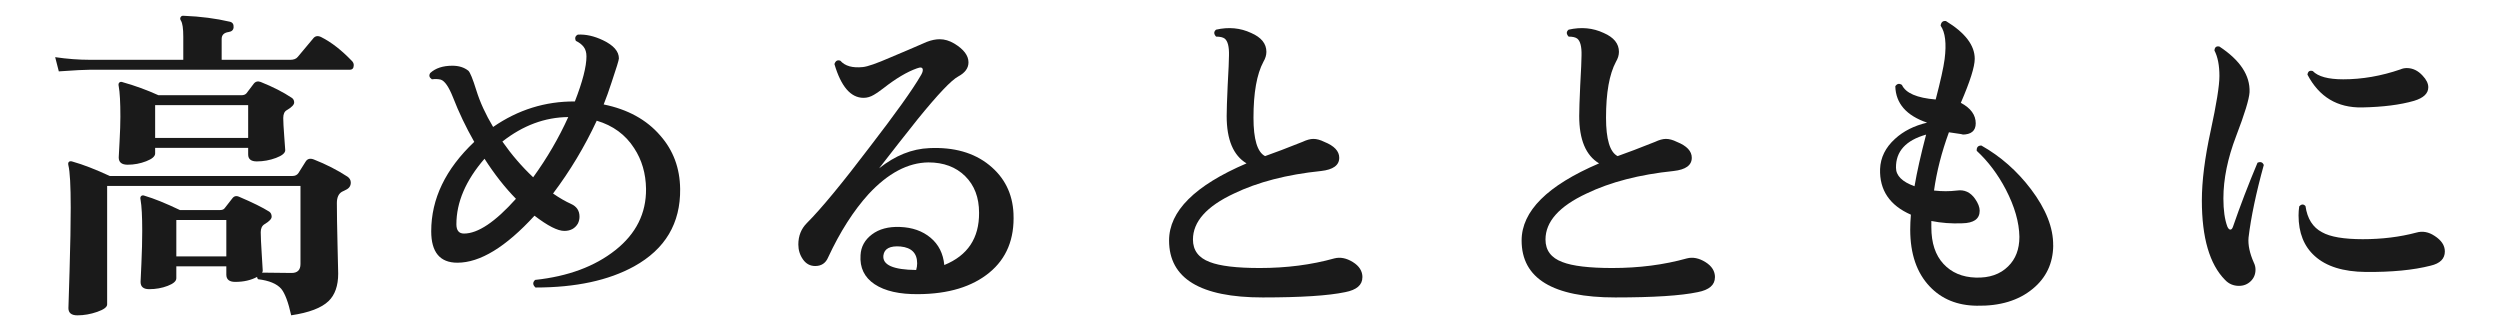 <?xml version="1.0" encoding="UTF-8"?>
<svg id="_レイヤー_2" xmlns="http://www.w3.org/2000/svg" version="1.1" viewBox="0 0 135.941 18">
  <!-- Generator: Adobe Illustrator 29.3.1, SVG Export Plug-In . SVG Version: 2.1.0 Build 151)  -->
  <defs>
    <style>
      .st0 {
        fill: #1a1a1a;
      }
    </style>
  </defs>
  <g id="_レイヤー_1-2">
    <path class="st0" d="M19.128,3.305c.072.072.108.15.108.234,0,.168-.072.252-.216.252H4.926c-.3,0-.876.03-1.728.09l-.198-.773c.648.096,1.284.144,1.908.144h5.058v-1.26c0-.444-.042-.732-.126-.864-.048-.072-.054-.138-.018-.198.036-.06.096-.084.18-.071.9.035,1.734.144,2.502.323.145.036.21.139.198.307-.012.144-.103.228-.27.252-.253.036-.379.162-.379.378v1.134h3.727c.191,0,.33-.054.414-.162.264-.324.54-.653.828-.99.107-.144.252-.174.432-.09.552.276,1.11.708,1.674,1.296v-.002ZM18.895,9.605c.119.084.18.191.18.323,0,.181-.09.312-.271.396-.06.024-.132.06-.216.107-.18.108-.27.312-.27.612,0,.54.012,1.299.036,2.277.023.978.036,1.497.036,1.557,0,.66-.175,1.158-.522,1.494-.384.372-1.062.63-2.034.774-.156-.709-.336-1.188-.54-1.44-.24-.276-.66-.45-1.26-.522-.036-.035-.054-.077-.054-.126-.336.181-.732.271-1.188.271-.324,0-.485-.132-.485-.396v-.449h-2.719v.647c0,.156-.156.294-.468.414s-.648.18-1.008.18c-.312,0-.468-.132-.468-.396,0-.012.015-.342.045-.99.029-.647.045-1.242.045-1.782,0-.792-.03-1.355-.09-1.691-.024-.096-.013-.165.035-.207s.114-.045.198-.009c.492.144,1.128.401,1.908.773h2.178c.12,0,.204-.033.252-.099s.187-.243.414-.531c.096-.132.223-.162.378-.09.732.312,1.278.582,1.639.81.083.061.126.15.126.271s-.133.258-.396.414c-.132.084-.198.228-.198.432,0,.229.019.627.055,1.197s.054.867.054.891c0,.036-.012.072-.036.108.66.012,1.194.018,1.603.018.323,0,.485-.162.485-.485v-4.248H5.826v6.443c0,.145-.18.279-.54.405-.36.126-.72.189-1.08.189-.324,0-.486-.133-.486-.396,0,.048.021-.633.063-2.043s.062-2.547.062-3.411c0-1.199-.042-1.968-.126-2.304-.023-.096-.012-.162.036-.198s.12-.036.216,0c.553.156,1.219.414,1.998.774h9.937c.144,0,.252-.055.324-.162.096-.156.228-.366.396-.63.096-.145.24-.181.433-.108.672.264,1.283.576,1.836.937h0ZM15.87,5.321c.084.06.126.144.126.252,0,.12-.132.258-.396.414-.133.071-.198.216-.198.432,0,.192.018.525.054.999.036.475.054.723.054.747,0,.156-.168.297-.504.423s-.684.189-1.044.189c-.312,0-.468-.126-.468-.378v-.36h-5.058v.306c0,.156-.162.297-.486.423s-.66.189-1.008.189c-.324,0-.486-.132-.486-.396,0-.023.015-.309.045-.854s.045-.999.045-1.359c0-.779-.03-1.332-.09-1.655-.024-.097-.012-.165.036-.207s.114-.045.198-.01c.647.181,1.289.414,1.926.702h4.518c.12,0,.21-.036.271-.107.023-.036.155-.21.396-.522.097-.12.223-.149.378-.09.66.264,1.225.552,1.692.864v-.002ZM13.494,7.499v-1.782h-5.058v1.782h5.058ZM12.307,11.963h-2.719v1.98h2.719v-1.98Z"/>
    <path class="st0" d="M36.984,10.271c.023,1.871-.811,3.275-2.502,4.212-1.393.768-3.181,1.151-5.364,1.151-.156-.144-.162-.281-.019-.414,1.788-.191,3.243-.731,4.365-1.62,1.122-.888,1.677-1.998,1.665-3.329-.012-.84-.228-1.578-.647-2.215-.469-.731-1.146-1.229-2.034-1.493-.66,1.416-1.452,2.735-2.376,3.96.348.24.675.429.98.566.307.139.459.369.459.693,0,.132-.029.258-.09.378-.156.264-.402.396-.737.396-.36,0-.9-.275-1.62-.827-1.561,1.703-2.959,2.556-4.194,2.556-.948,0-1.422-.57-1.422-1.71,0-1.765.779-3.384,2.34-4.86-.456-.804-.84-1.607-1.152-2.412-.228-.576-.449-.899-.666-.972-.144-.036-.306-.042-.485-.018-.145-.097-.175-.21-.09-.343.287-.264.689-.396,1.205-.396.349,0,.637.09.864.27.096.084.243.444.441,1.08.198.637.501,1.296.909,1.98,1.355-.937,2.838-1.398,4.445-1.387.42-1.079.63-1.896.63-2.447,0-.216-.051-.39-.152-.522-.103-.132-.243-.239-.423-.324-.072-.155-.036-.27.107-.342.433-.023.888.078,1.368.307.576.275.864.605.864.989,0,.084-.133.517-.396,1.296-.144.444-.288.847-.432,1.206,1.308.265,2.334.828,3.078,1.692.708.804,1.067,1.771,1.08,2.898h0ZM28.056,10.81c-.6-.611-1.17-1.338-1.71-2.178-1.02,1.177-1.529,2.364-1.529,3.564,0,.336.138.504.414.504.756,0,1.697-.63,2.825-1.891h0ZM30.9,6.365c-1.272.012-2.466.456-3.582,1.332.504.72,1.062,1.368,1.674,1.943.756-1.044,1.392-2.136,1.908-3.275Z"/>
    <path class="st0" d="M55.11,11.621c.06,1.368-.378,2.437-1.314,3.204-.936.768-2.22,1.158-3.852,1.17-1.032.012-1.827-.168-2.386-.54-.558-.372-.812-.9-.765-1.584.024-.456.231-.831.621-1.125s.896-.429,1.521-.405c.673.024,1.228.22,1.665.585.438.366.688.861.747,1.485,1.272-.516,1.902-1.464,1.891-2.844,0-.828-.252-1.491-.756-1.989-.505-.498-1.171-.747-1.998-.747-1.116.012-2.202.588-3.259,1.728-.815.9-1.548,2.047-2.195,3.438-.133.312-.366.468-.702.468-.276,0-.498-.12-.666-.359-.168-.24-.252-.511-.252-.811,0-.468.155-.857.468-1.17.768-.768,1.908-2.147,3.42-4.14,1.404-1.824,2.322-3.108,2.754-3.853.084-.132.126-.239.126-.324,0-.144-.107-.174-.323-.09-.54.192-1.146.553-1.818,1.08-.252.192-.426.312-.522.36-.18.107-.366.162-.558.162-.696,0-1.224-.612-1.584-1.836.06-.181.168-.24.324-.181.252.288.659.402,1.224.343.252-.024.75-.198,1.494-.522.66-.276,1.32-.558,1.979-.846.253-.097.486-.145.702-.145.264,0,.528.078.792.234.517.312.774.654.774,1.025,0,.312-.187.567-.558.766-.373.198-1.104.969-2.196,2.312-.708.889-1.41,1.782-2.106,2.683.876-.696,1.788-1.062,2.736-1.099,1.332-.06,2.415.246,3.249.918.834.673,1.274,1.555,1.323,2.646v.003ZM49.818,14.681c.036-.119.054-.239.054-.359,0-.552-.3-.858-.9-.918-.575-.048-.888.114-.936.485-.061.517.533.78,1.782.792Z"/>
    <path class="st0" d="M74.082,15.076c0,.42-.312.69-.937.81-.912.192-2.405.288-4.481.288-3.396,0-5.094-1.031-5.094-3.096,0-1.596,1.403-2.994,4.212-4.194-.721-.432-1.08-1.29-1.08-2.574,0-.312.018-.863.054-1.655.048-.853.072-1.398.072-1.639.012-.479-.066-.785-.234-.918-.096-.071-.252-.107-.468-.107-.132-.145-.132-.271,0-.378.684-.156,1.32-.096,1.908.18.552.24.828.582.828,1.026,0,.18-.055.359-.162.54-.36.672-.54,1.686-.54,3.042,0,1.176.21,1.872.63,2.088.516-.181,1.193-.438,2.034-.774.228-.107.426-.162.594-.162.18,0,.378.055.594.162.54.216.811.504.811.864,0,.408-.33.647-.99.72-1.86.192-3.438.601-4.734,1.225-1.488.695-2.231,1.529-2.231,2.502,0,.588.306.996.918,1.224.552.216,1.458.324,2.718.324,1.452,0,2.802-.174,4.05-.522.324-.084.66-.018,1.008.198.349.216.522.492.522.828l-.002-.002Z"/>
    <path class="st0" d="M93.252,15.076c0,.42-.312.69-.937.81-.912.192-2.405.288-4.481.288-3.396,0-5.094-1.031-5.094-3.096,0-1.596,1.403-2.994,4.212-4.194-.721-.432-1.08-1.29-1.08-2.574,0-.312.018-.863.054-1.655.048-.853.072-1.398.072-1.639.012-.479-.066-.785-.234-.918-.096-.071-.252-.107-.468-.107-.132-.145-.132-.271,0-.378.684-.156,1.32-.096,1.908.18.552.24.828.582.828,1.026,0,.18-.055.359-.162.54-.36.672-.54,1.686-.54,3.042,0,1.176.21,1.872.63,2.088.516-.181,1.193-.438,2.034-.774.228-.107.426-.162.594-.162.18,0,.378.055.594.162.54.216.811.504.811.864,0,.408-.33.647-.99.72-1.86.192-3.438.601-4.734,1.225-1.488.695-2.231,1.529-2.231,2.502,0,.588.306.996.918,1.224.552.216,1.458.324,2.718.324,1.452,0,2.802-.174,4.05-.522.324-.084.66-.018,1.008.198.349.216.522.492.522.828l-.002-.002Z"/>
    <path class="st0" d="M111.647,13.348c-.012.973-.384,1.759-1.115,2.358-.769.636-1.782.941-3.042.918-1.057-.012-1.908-.36-2.557-1.044-.708-.744-1.062-1.775-1.062-3.096,0-.252.012-.522.036-.811-1.152-.504-1.71-1.332-1.675-2.483.024-.624.294-1.17.811-1.639.456-.42,1.038-.714,1.746-.882-1.128-.384-1.704-1.044-1.729-1.979.096-.145.216-.168.36-.072.204.444.815.708,1.836.792.264-1.008.426-1.74.486-2.196.107-.852.035-1.458-.217-1.817.024-.192.12-.276.288-.253,1.044.637,1.566,1.32,1.566,2.053,0,.432-.252,1.229-.756,2.394.54.288.81.66.81,1.116,0,.408-.246.612-.737.612.132,0-.108-.042-.721-.126-.396,1.08-.666,2.136-.81,3.168.432.048.846.048,1.242,0,.407-.061.737.09.989.449.168.24.252.457.252.648,0,.444-.317.672-.953.684-.576.024-1.135-.018-1.675-.126v.343c0,.852.219,1.515.657,1.988.438.475,1.023.724,1.755.747.744.024,1.332-.18,1.765-.611.407-.396.611-.931.611-1.603-.012-.792-.258-1.649-.737-2.574-.433-.827-.961-1.529-1.584-2.105-.013-.192.071-.288.252-.288,1.044.588,1.943,1.38,2.699,2.376.816,1.08,1.218,2.1,1.206,3.06h.003ZM104.735,7.319c-1.104.312-1.649.912-1.638,1.8,0,.432.336.768,1.008,1.008.132-.78.343-1.716.63-2.808Z"/>
    <path class="st0" d="M123.096,8.974c-.42,1.524-.696,2.839-.828,3.942-.036.396.06.853.288,1.368.06.12.09.246.09.378,0,.252-.087.462-.261.63s-.387.252-.639.252c-.301,0-.553-.108-.757-.324-.84-.852-1.26-2.292-1.26-4.319,0-1.057.159-2.316.478-3.78.317-1.464.477-2.46.477-2.988,0-.576-.09-1.038-.27-1.386.012-.18.102-.252.27-.216,1.128.744,1.674,1.572,1.638,2.483-.023.385-.267,1.18-.729,2.386s-.693,2.337-.693,3.393c0,.636.072,1.146.216,1.53.048.107.103.162.162.162.061,0,.108-.055.145-.162.384-1.116.828-2.274,1.332-3.475.168-.071.281-.029.342.126h0ZM132.384,12.826c.372.24.558.521.558.846,0,.396-.258.654-.773.774-.937.24-2.112.354-3.528.342-1.224-.012-2.148-.3-2.771-.864-.589-.527-.883-1.266-.883-2.214,0-.155.012-.317.036-.486.12-.132.234-.138.342-.018.097.684.396,1.158.9,1.422.443.252,1.182.378,2.214.378,1.044,0,2.017-.12,2.916-.359.336-.097.666-.036.99.18h-.001ZM131.735,4.115c.204.216.307.426.307.63,0,.336-.259.582-.774.738-.744.216-1.686.336-2.826.359-1.344.024-2.334-.569-2.97-1.782.023-.18.12-.245.288-.197.288.3.84.45,1.656.45,1.031,0,2.069-.181,3.113-.54.108-.048.223-.072.343-.072.323,0,.611.138.863.414h0Z"/>
  </g>
</svg>